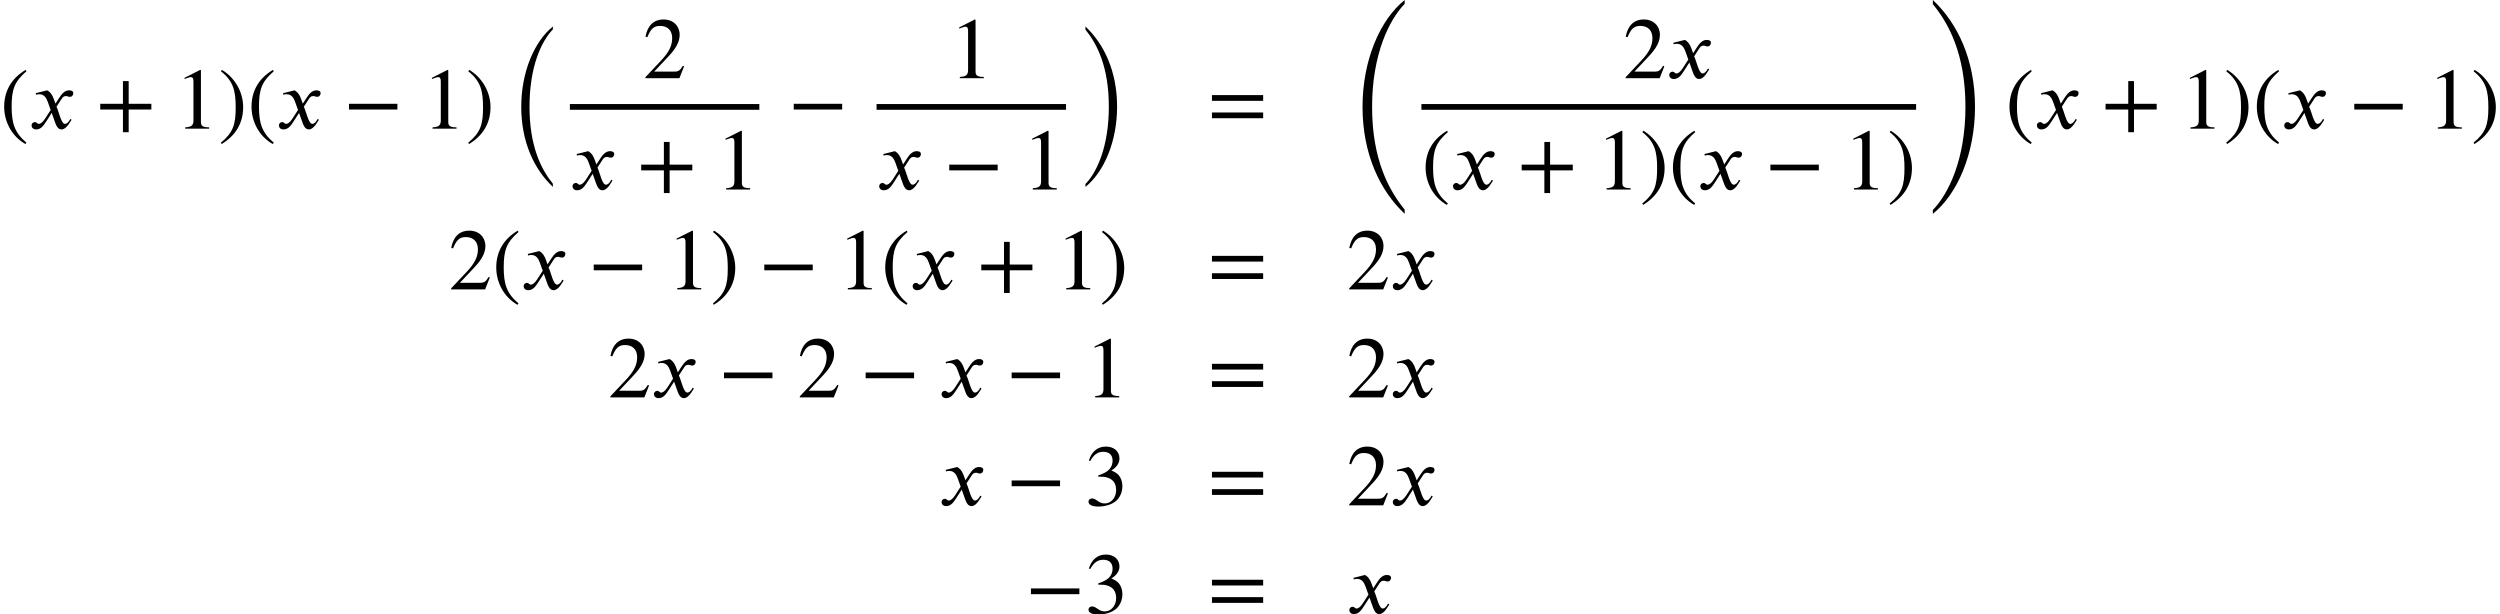 <?xml version='1.0' encoding='UTF-8'?>
<!-- This file was generated by dvisvgm 2.6.3 -->
<svg version='1.1' xmlns='http://www.w3.org/2000/svg' xmlns:xlink='http://www.w3.org/1999/xlink' width='313.748pt' height='77.083pt' viewBox='75.716 57.783 313.748 77.083'>
<defs>
<path id='g0-24' d='M5.487 19.015C4.025 17.215 2.553 14.324 2.553 9.349C2.553 4.353 4.025 1.145 5.487 -0.36V-0.72C3.164 1.145 1.516 4.985 1.516 9.349C1.516 13.811 3.164 17.225 5.487 19.407V19.015Z'/>
<path id='g0-25' d='M1.244 -0.327C2.705 1.473 4.178 4.331 4.178 9.349C4.178 14.302 2.705 17.542 1.244 19.047V19.407C3.567 17.542 5.215 13.713 5.215 9.349C5.215 4.887 3.567 1.462 1.244 -0.72V-0.327Z'/>
<path id='g0-48' d='M7.276 25.593C5.335 23.193 3.185 19.385 3.185 12.698C3.185 6.087 5.335 1.767 7.276 -0.24V-0.72C4.178 1.767 1.985 6.829 1.985 12.698C1.985 18.6 4.178 23.204 7.276 26.116V25.593Z'/>
<path id='g0-49' d='M0.905 -0.196C2.847 2.171 4.996 6 4.996 12.698C4.996 19.309 2.847 23.629 0.905 25.636V26.116C4.004 23.629 6.196 18.524 6.196 12.698C6.196 6.753 4.004 2.193 0.905 -0.72V-0.196Z'/>
<path id='g1-120' d='M3.327 -3.142L3.109 -3.742C2.978 -4.102 2.771 -4.549 2.291 -4.811L0.851 -4.451L0.884 -4.255C0.993 -4.298 1.156 -4.32 1.298 -4.32C1.898 -4.32 2.182 -3.873 2.367 -3.349L2.727 -2.345L2.018 -1.244C1.669 -0.709 1.385 -0.6 1.255 -0.6C0.982 -0.6 1.025 -0.818 0.742 -0.818C0.469 -0.818 0.327 -0.589 0.327 -0.415C0.327 -0.175 0.502 0.098 0.895 0.098C1.505 0.098 1.822 -0.371 2.171 -0.905L2.858 -1.975L3.295 -0.742C3.436 -0.349 3.644 0.098 4.091 0.098C4.724 0.098 5.215 -0.949 5.345 -1.113L5.193 -1.222C4.964 -0.753 4.702 -0.6 4.527 -0.6C4.036 -0.6 3.785 -2.073 3.458 -2.749L4.058 -3.676C4.211 -3.916 4.331 -4.091 4.658 -4.091C4.844 -4.091 4.898 -3.993 5.138 -3.993C5.422 -3.993 5.564 -4.244 5.564 -4.451C5.564 -4.68 5.378 -4.811 5.029 -4.811C4.484 -4.811 4.102 -4.331 3.818 -3.895L3.327 -3.142Z'/>
<path id='g2-42' d='M6.775 -2.4V-3.12H0.698V-2.4H6.775Z'/>
<path id='g2-43' d='M6.938 -2.4V-3.12H4.091V-5.967H3.371V-3.12H0.524V-2.4H3.371V0.447H4.091V-2.4H6.938Z'/>
<path id='g2-46' d='M3.316 1.756C1.789 0.48 1.462 -0.753 1.462 -2.782C1.462 -4.887 1.8 -5.902 3.316 -7.2L3.218 -7.375C1.473 -6.338 0.524 -4.767 0.524 -2.749C0.524 -0.895 1.462 0.949 3.185 1.931L3.316 1.756Z'/>
<path id='g2-47' d='M0.316 -7.2C1.898 -5.956 2.171 -4.702 2.171 -2.662C2.171 -0.545 1.865 0.48 0.316 1.756L0.415 1.931C2.149 0.873 3.109 -0.676 3.109 -2.695C3.109 -4.549 2.116 -6.371 0.447 -7.375L0.316 -7.2Z'/>
<path id='g2-49' d='M4.298 0V-0.164C3.48 -0.164 3.262 -0.36 3.262 -0.829V-7.342L3.164 -7.375L1.211 -6.382V-6.229L1.505 -6.338C1.702 -6.415 1.887 -6.469 1.996 -6.469C2.225 -6.469 2.324 -6.305 2.324 -5.935V-1.036C2.324 -0.436 2.095 -0.207 1.287 -0.164V0H4.298Z'/>
<path id='g2-50' d='M5.171 -1.495L5.018 -1.56C4.658 -0.949 4.429 -0.829 3.971 -0.829H1.418L3.218 -2.749C4.189 -3.775 4.615 -4.593 4.615 -5.455C4.615 -6.535 3.829 -7.375 2.596 -7.375C1.255 -7.375 0.556 -6.48 0.327 -5.204L0.556 -5.149C0.993 -6.218 1.375 -6.567 2.16 -6.567C3.087 -6.567 3.676 -6.022 3.676 -5.029C3.676 -4.102 3.284 -3.273 2.258 -2.193L0.316 -0.131V0H4.582L5.171 -1.495Z'/>
<path id='g2-51' d='M0.665 -5.564C1.113 -6.371 1.615 -6.72 2.291 -6.72C3.011 -6.72 3.469 -6.349 3.469 -5.607C3.469 -4.942 3.12 -4.451 2.585 -4.145C2.367 -4.015 2.084 -3.895 1.669 -3.753V-3.6C2.291 -3.6 2.542 -3.567 2.782 -3.491C3.535 -3.273 3.916 -2.738 3.916 -1.909C3.916 -0.982 3.305 -0.24 2.498 -0.24C2.193 -0.24 1.964 -0.295 1.56 -0.578C1.255 -0.796 1.08 -0.862 0.895 -0.862C0.644 -0.862 0.447 -0.698 0.447 -0.469C0.447 -0.076 0.873 0.153 1.669 0.153C2.64 0.153 3.676 -0.164 4.2 -0.862C4.516 -1.276 4.702 -1.811 4.702 -2.389C4.702 -2.956 4.527 -3.458 4.222 -3.796C3.993 -4.036 3.796 -4.167 3.316 -4.375C4.047 -4.811 4.331 -5.356 4.331 -5.88C4.331 -6.775 3.644 -7.375 2.629 -7.375C1.495 -7.375 0.807 -6.644 0.491 -5.607L0.665 -5.564Z'/>
<path id='g2-61' d='M6.949 -3.491V-4.211H0.524V-3.491H6.949ZM6.949 -1.309V-2.029H0.524V-1.309H6.949Z'/>
</defs>
<g id='page1'>
<use x='75.716' y='73.929' xlink:href='#g2-46'/>
<use x='79.349' y='73.929' xlink:href='#g1-120'/>
<use x='87.773' y='73.929' xlink:href='#g2-43'/>
<use x='97.67' y='73.929' xlink:href='#g2-49'/>
<use x='103.124' y='73.929' xlink:href='#g2-47'/>
<use x='106.757' y='73.929' xlink:href='#g2-46'/>
<use x='110.39' y='73.929' xlink:href='#g1-120'/>
<use x='118.814' y='73.929' xlink:href='#g2-42'/>
<use x='128.711' y='73.929' xlink:href='#g2-49'/>
<use x='134.166' y='73.929' xlink:href='#g2-47'/>
<use x='139.616' y='61.831' xlink:href='#g0-24'/>
<use x='156.398' y='67.601' xlink:href='#g2-50'/>
<rect x='147.237' y='70.841' height='0.72' width='23.776'/>
<use x='147.237' y='81.565' xlink:href='#g1-120'/>
<use x='155.662' y='81.565' xlink:href='#g2-43'/>
<use x='165.559' y='81.565' xlink:href='#g2-49'/>
<use x='174.633' y='73.929' xlink:href='#g2-42'/>
<use x='194.886' y='67.601' xlink:href='#g2-49'/>
<rect x='185.725' y='70.841' height='0.72' width='23.776'/>
<use x='185.725' y='81.565' xlink:href='#g1-120'/>
<use x='194.149' y='81.565' xlink:href='#g2-42'/>
<use x='204.046' y='81.565' xlink:href='#g2-49'/>
<use x='210.696' y='61.831' xlink:href='#g0-25'/>
<use x='227.292' y='73.929' xlink:href='#g2-61'/>
<use x='244.727' y='58.503' xlink:href='#g0-48'/>
<use x='279.418' y='67.601' xlink:href='#g2-50'/>
<use x='284.873' y='67.601' xlink:href='#g1-120'/>
<rect x='254.104' y='70.841' height='0.72' width='62.082'/>
<use x='254.104' y='81.565' xlink:href='#g2-46'/>
<use x='257.737' y='81.565' xlink:href='#g1-120'/>
<use x='266.161' y='81.565' xlink:href='#g2-43'/>
<use x='276.058' y='81.565' xlink:href='#g2-49'/>
<use x='281.513' y='81.565' xlink:href='#g2-47'/>
<use x='285.146' y='81.565' xlink:href='#g2-46'/>
<use x='288.778' y='81.565' xlink:href='#g1-120'/>
<use x='297.202' y='81.565' xlink:href='#g2-42'/>
<use x='307.099' y='81.565' xlink:href='#g2-49'/>
<use x='312.554' y='81.565' xlink:href='#g2-47'/>
<use x='317.382' y='58.503' xlink:href='#g0-49'/>
<use x='327.382' y='73.929' xlink:href='#g2-46'/>
<use x='331.015' y='73.929' xlink:href='#g1-120'/>
<use x='339.439' y='73.929' xlink:href='#g2-43'/>
<use x='349.336' y='73.929' xlink:href='#g2-49'/>
<use x='354.79' y='73.929' xlink:href='#g2-47'/>
<use x='358.423' y='73.929' xlink:href='#g2-46'/>
<use x='362.056' y='73.929' xlink:href='#g1-120'/>
<use x='370.48' y='73.929' xlink:href='#g2-42'/>
<use x='380.377' y='73.929' xlink:href='#g2-49'/>
<use x='385.832' y='73.929' xlink:href='#g2-47'/>
<use x='132.017' y='94.104' xlink:href='#g2-50'/>
<use x='137.471' y='94.104' xlink:href='#g2-46'/>
<use x='141.104' y='94.104' xlink:href='#g1-120'/>
<use x='149.528' y='94.104' xlink:href='#g2-42'/>
<use x='159.425' y='94.104' xlink:href='#g2-49'/>
<use x='164.88' y='94.104' xlink:href='#g2-47'/>
<use x='170.937' y='94.104' xlink:href='#g2-42'/>
<use x='180.833' y='94.104' xlink:href='#g2-49'/>
<use x='186.288' y='94.104' xlink:href='#g2-46'/>
<use x='189.921' y='94.104' xlink:href='#g1-120'/>
<use x='198.345' y='94.104' xlink:href='#g2-43'/>
<use x='208.242' y='94.104' xlink:href='#g2-49'/>
<use x='213.696' y='94.104' xlink:href='#g2-47'/>
<use x='227.292' y='94.104' xlink:href='#g2-61'/>
<use x='244.727' y='94.104' xlink:href='#g2-50'/>
<use x='250.182' y='94.104' xlink:href='#g1-120'/>
<use x='152.002' y='107.653' xlink:href='#g2-50'/>
<use x='157.457' y='107.653' xlink:href='#g1-120'/>
<use x='165.881' y='107.653' xlink:href='#g2-42'/>
<use x='175.778' y='107.653' xlink:href='#g2-50'/>
<use x='183.657' y='107.653' xlink:href='#g2-42'/>
<use x='193.553' y='107.653' xlink:href='#g1-120'/>
<use x='201.978' y='107.653' xlink:href='#g2-42'/>
<use x='211.875' y='107.653' xlink:href='#g2-49'/>
<use x='227.292' y='107.653' xlink:href='#g2-61'/>
<use x='244.727' y='107.653' xlink:href='#g2-50'/>
<use x='250.182' y='107.653' xlink:href='#g1-120'/>
<use x='193.553' y='121.202' xlink:href='#g1-120'/>
<use x='201.978' y='121.202' xlink:href='#g2-42'/>
<use x='211.875' y='121.202' xlink:href='#g2-51'/>
<use x='227.292' y='121.202' xlink:href='#g2-61'/>
<use x='244.727' y='121.202' xlink:href='#g2-50'/>
<use x='250.182' y='121.202' xlink:href='#g1-120'/>
<use x='204.402' y='134.752' xlink:href='#g2-42'/>
<use x='211.875' y='134.752' xlink:href='#g2-51'/>
<use x='227.292' y='134.752' xlink:href='#g2-61'/>
<use x='244.727' y='134.752' xlink:href='#g1-120'/>
</g>
</svg><!--Rendered by QuickLaTeX.com-->